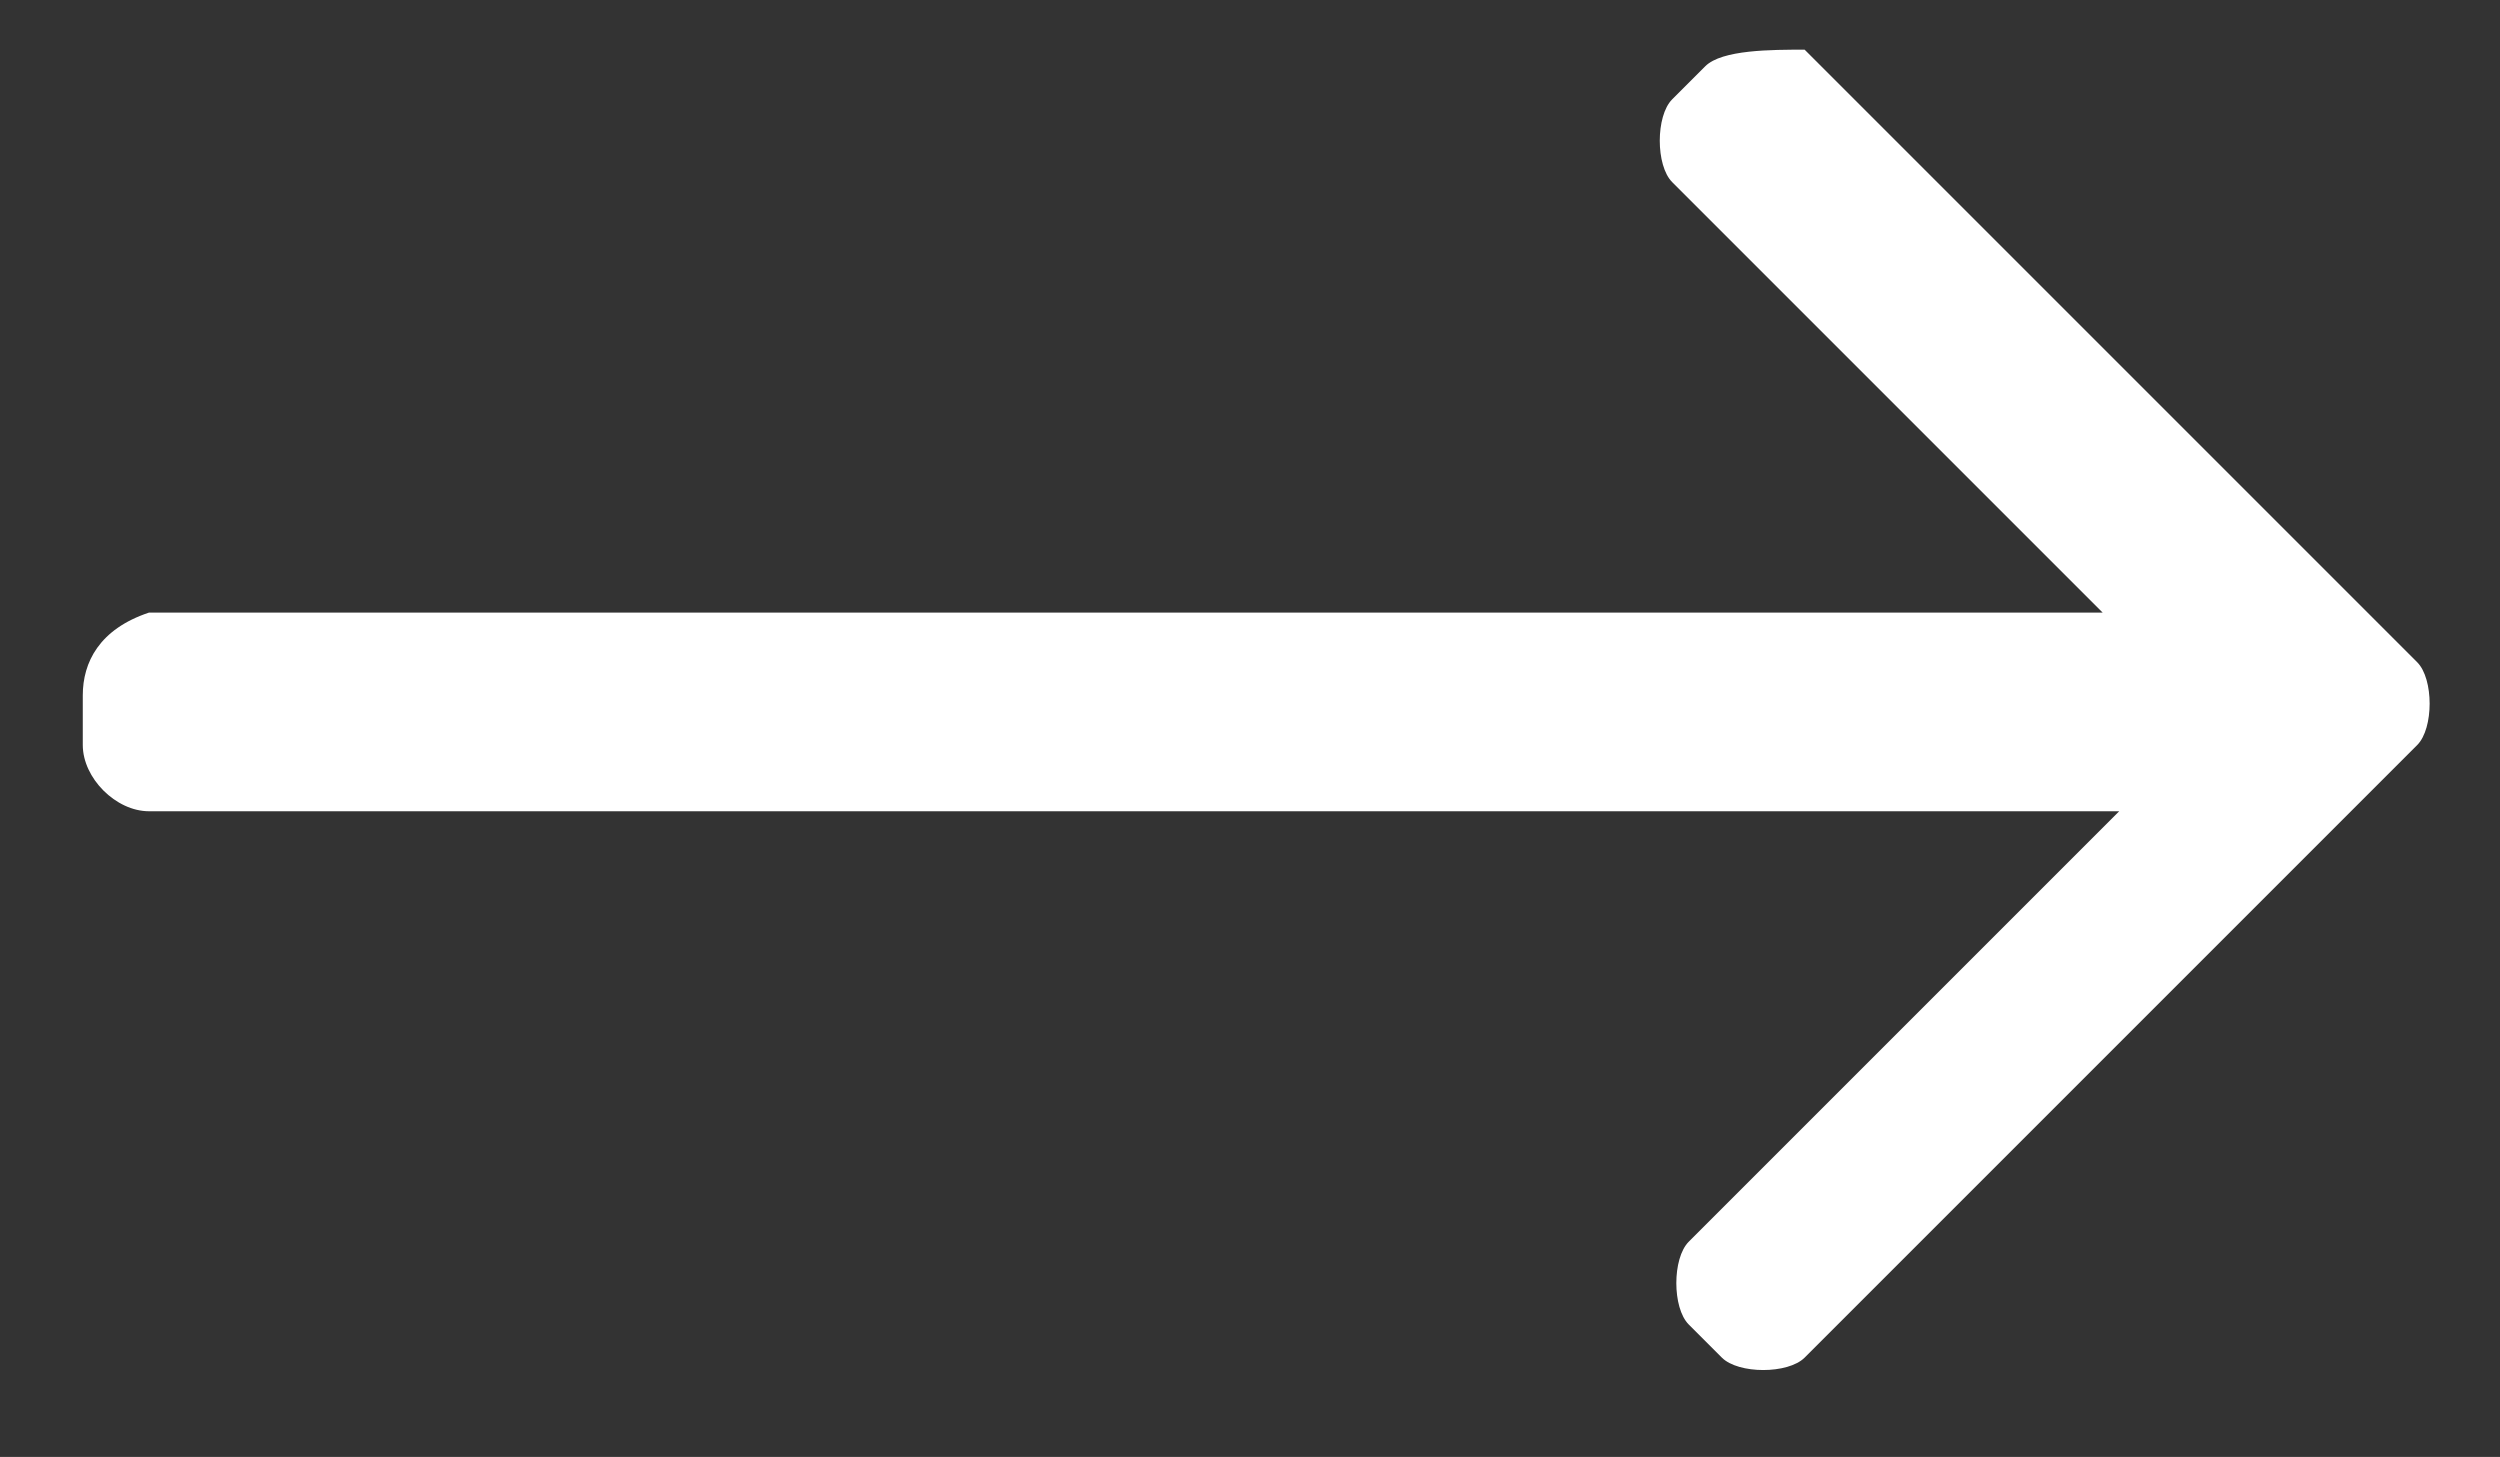 <?xml version="1.0" encoding="utf-8"?>
<!-- Generator: Adobe Illustrator 23.0.1, SVG Export Plug-In . SVG Version: 6.00 Build 0)  -->
<svg version="1.1" id="Layer_1" xmlns="http://www.w3.org/2000/svg" xmlns:xlink="http://www.w3.org/1999/xlink" x="0px" y="0px"
	 viewBox="0 0 15.1 8.8" style="enable-background:new 0 0 15.1 8.8;" xml:space="preserve">
<rect x="0" y="0" width="15.1" height="8.8" fill="#333333" stroke="none"/>
<style type="text/css">
	.st0{fill:#4D4D4E;}
	.st1{fill:#FFFFFF;}
</style>
<path class="st1" d="M10.3,0.4l-0.2,0.2c-0.1,0.1-0.1,0.4,0,0.5l2.6,2.6H0.9C0.6,3.8,0.5,4,0.5,4.2v0.3c0,0.2,0.2,0.4,0.4,0.4h11.9
	l-2.6,2.6c-0.1,0.1-0.1,0.4,0,0.5l0.2,0.2c0.1,0.1,0.4,0.1,0.5,0l3.7-3.7c0.1-0.1,0.1-0.4,0-0.5l-3.7-3.7
	C10.7,0.3,10.4,0.3,10.3,0.4z"/>
</svg>
